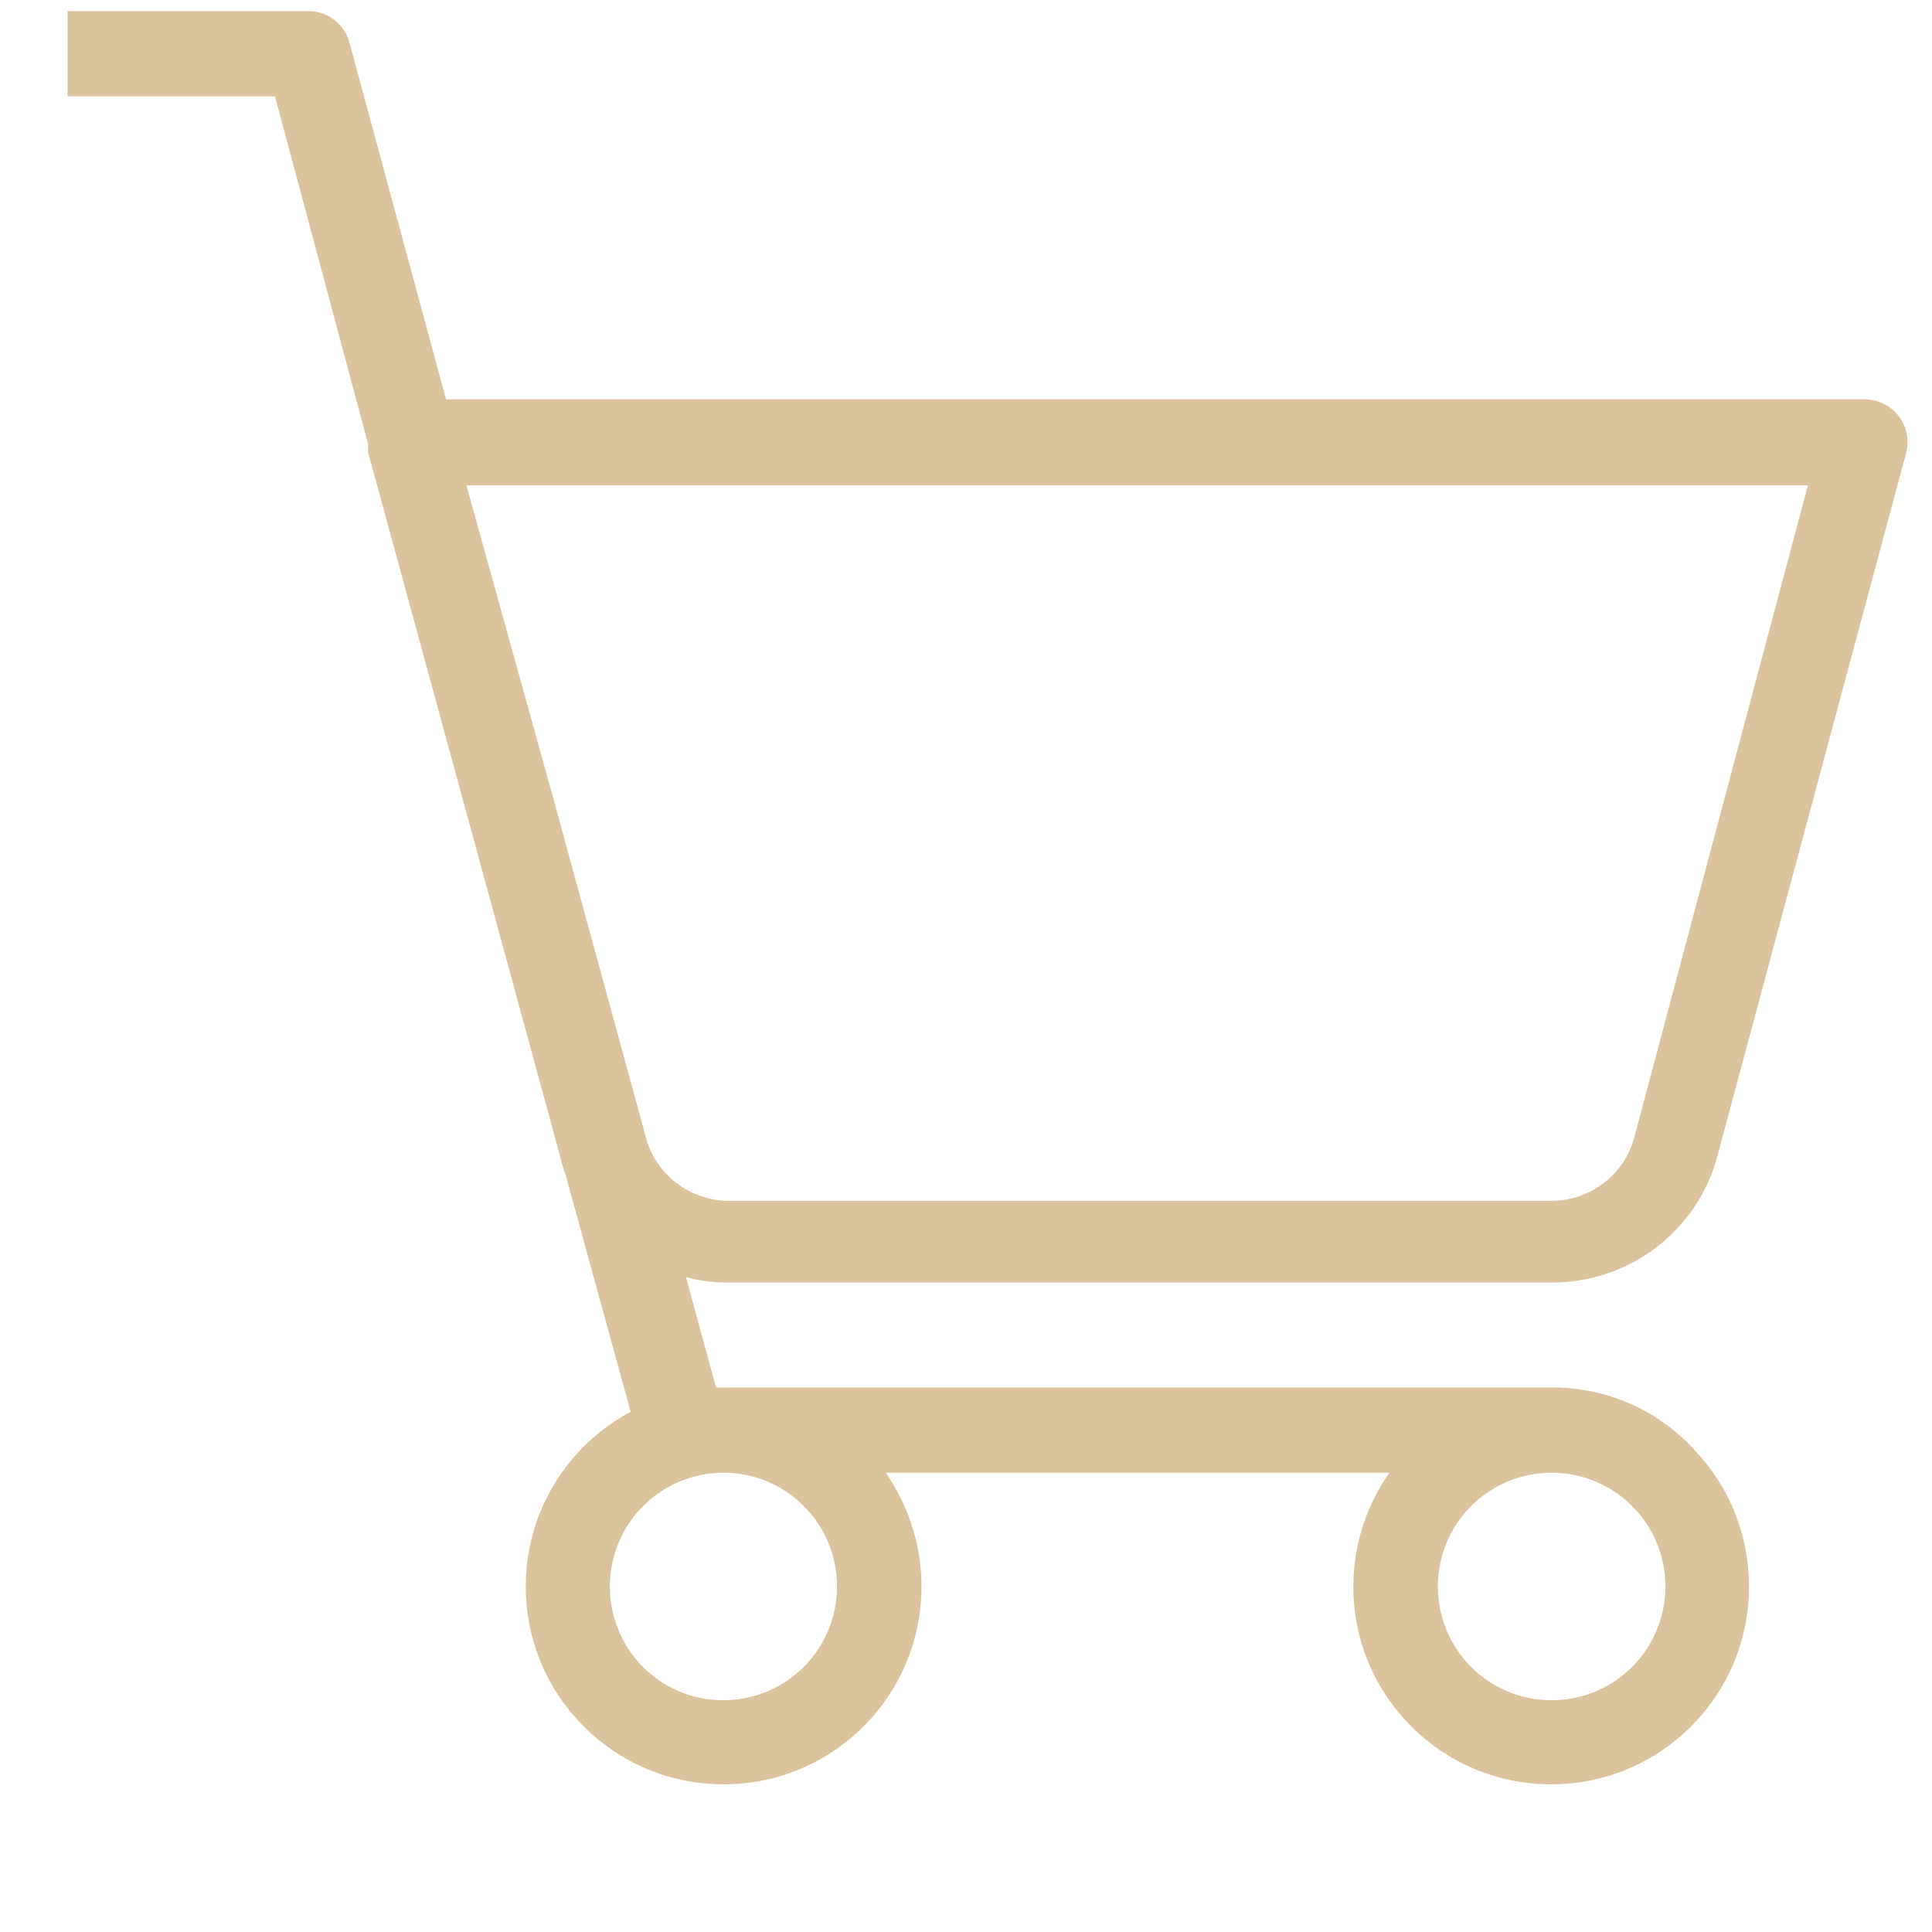 <svg xmlns="http://www.w3.org/2000/svg" fill="none" viewBox="0 0 21 21" height="21" width="21">
<g clip-path="url(#clip0_4234_714)">
<path fill="#DBC39E" d="M16.895 13.94C17.727 13.931 18.454 13.37 18.668 12.564L20.718 4.927C20.784 4.679 20.64 4.427 20.392 4.357C20.352 4.348 20.313 4.34 20.274 4.34H4.848L3.799 0.465C3.747 0.264 3.564 0.121 3.355 0.121H0.734V1.048H2.989L4.004 4.836C3.999 4.866 3.999 4.897 4.004 4.927L6.094 12.59C6.107 12.651 6.128 12.716 6.15 12.777L6.855 15.346C6.176 15.707 5.715 16.422 5.715 17.244C5.715 18.433 6.677 19.395 7.866 19.395C9.054 19.395 10.016 18.433 10.016 17.244C10.016 16.874 9.921 16.522 9.755 16.217C9.716 16.147 9.677 16.078 9.629 16.008H15.102C14.858 16.356 14.71 16.783 14.71 17.244C14.71 18.433 15.672 19.395 16.861 19.395C18.049 19.395 19.011 18.433 19.011 17.244C19.011 16.683 18.798 16.173 18.445 15.79C18.067 15.359 17.509 15.085 16.887 15.081H7.783L7.456 13.883C7.596 13.918 7.739 13.94 7.883 13.94H16.895ZM16.865 16.008C17.549 16.008 18.102 16.561 18.102 17.244C18.102 17.928 17.549 18.481 16.865 18.481C16.181 18.481 15.629 17.928 15.629 17.244C15.629 16.561 16.181 16.008 16.865 16.008ZM7.866 16.008C8.549 16.008 9.098 16.565 9.098 17.244C9.098 17.928 8.545 18.481 7.861 18.481C7.178 18.481 6.629 17.928 6.629 17.244C6.629 16.561 7.182 16.008 7.866 16.008ZM7.038 12.425L5.998 8.619L5.07 5.276H19.651L17.766 12.355C17.662 12.76 17.3 13.043 16.882 13.052H7.874C7.495 13.03 7.165 12.786 7.038 12.425Z"></path>
</g>
<defs>
<clipPath id="clip0_4234_714">
<rect transform="translate(0.167 0.024)" fill="white" height="20" width="20.833"></rect>
</clipPath>
</defs>
</svg>
